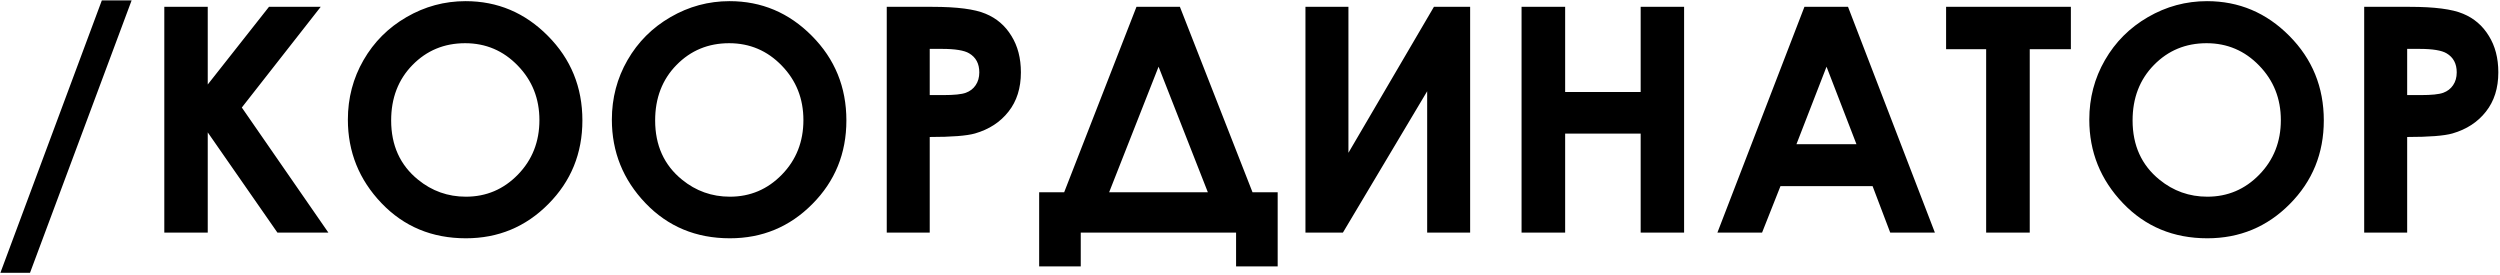 <?xml version="1.0" encoding="UTF-8"?> <svg xmlns="http://www.w3.org/2000/svg" width="1193" height="131" viewBox="0 0 1193 131" fill="none"><path d="M0.185 130.189L48.598 0.185H62.807L14.32 130.189H0.185ZM78.407 3.261H99.135V40.321L128.358 3.261H153.041L115.395 51.308L156.703 111H132.387L99.135 63.173V111H78.407V3.261ZM222.182 0.551C237.416 0.551 250.502 6.068 261.439 17.104C272.426 28.139 277.919 41.591 277.919 57.46C277.919 73.183 272.499 86.488 261.659 97.377C250.868 108.266 237.758 113.71 222.328 113.71C206.166 113.71 192.738 108.119 182.045 96.938C171.352 85.756 166.005 72.475 166.005 57.094C166.005 46.791 168.495 37.318 173.476 28.676C178.456 20.033 185.292 13.197 193.983 8.168C202.724 3.09 212.123 0.551 222.182 0.551ZM221.962 20.619C212.001 20.619 203.627 24.086 196.84 31.02C190.053 37.953 186.659 46.767 186.659 57.46C186.659 69.374 190.932 78.798 199.477 85.731C206.117 91.151 213.734 93.861 222.328 93.861C232.045 93.861 240.321 90.346 247.157 83.314C253.993 76.283 257.411 67.616 257.411 57.313C257.411 47.06 253.969 38.393 247.084 31.312C240.199 24.184 231.825 20.619 221.962 20.619ZM348.158 0.551C363.393 0.551 376.479 6.068 387.416 17.104C398.402 28.139 403.896 41.591 403.896 57.46C403.896 73.183 398.476 86.488 387.636 97.377C376.845 108.266 363.734 113.71 348.305 113.71C332.143 113.71 318.715 108.119 308.021 96.938C297.328 85.756 291.981 72.475 291.981 57.094C291.981 46.791 294.472 37.318 299.452 28.676C304.433 20.033 311.269 13.197 319.96 8.168C328.7 3.09 338.1 0.551 348.158 0.551ZM347.938 20.619C337.978 20.619 329.604 24.086 322.816 31.02C316.029 37.953 312.636 46.767 312.636 57.46C312.636 69.374 316.908 78.798 325.453 85.731C332.094 91.151 339.711 93.861 348.305 93.861C358.021 93.861 366.298 90.346 373.134 83.314C379.97 76.283 383.388 67.616 383.388 57.313C383.388 47.06 379.945 38.393 373.061 31.312C366.176 24.184 357.802 20.619 347.938 20.619ZM423.158 3.261H444.911C456.679 3.261 465.15 4.359 470.326 6.557C475.551 8.705 479.652 12.221 482.631 17.104C485.658 21.938 487.172 27.748 487.172 34.535C487.172 42.055 485.194 48.305 481.239 53.285C477.333 58.266 472.011 61.732 465.272 63.685C461.317 64.809 454.115 65.37 443.666 65.37V111H423.158V3.261ZM443.666 45.375H450.185C455.312 45.375 458.876 45.009 460.878 44.276C462.88 43.544 464.442 42.348 465.565 40.688C466.737 38.978 467.323 36.928 467.323 34.535C467.323 30.385 465.712 27.357 462.489 25.453C460.146 24.037 455.8 23.329 449.452 23.329H443.666V45.375ZM542.323 3.261H563.051L597.694 91.737H609.706V127.113H589.857V111H515.736V127.113H495.888V91.737H507.826L542.323 3.261ZM552.87 31.825L529.286 91.737H576.381L552.87 31.825ZM701.552 3.261V111H681.044V43.544L640.834 111H622.963V3.261H643.471V72.914L684.267 3.261H701.552ZM726.088 3.261H746.889V43.91H782.924V3.261H803.651V111H782.924V63.759H746.889V111H726.088V3.261ZM861.073 3.261H881.874L923.329 111H902.016L893.593 88.808H849.647L840.858 111H819.545L861.073 3.261ZM871.62 31.825L857.265 68.812H885.902L871.62 31.825ZM928.676 3.261H988.222V23.476H968.593V111H947.792V23.476H928.676V3.261ZM1053.19 0.551C1068.42 0.551 1081.51 6.068 1092.45 17.104C1103.43 28.139 1108.92 41.591 1108.92 57.46C1108.92 73.183 1103.5 86.488 1092.67 97.377C1081.87 108.266 1068.76 113.71 1053.33 113.71C1037.17 113.71 1023.74 108.119 1013.05 96.938C1002.36 85.756 997.011 72.475 997.011 57.094C997.011 46.791 999.501 37.318 1004.48 28.676C1009.46 20.033 1016.3 13.197 1024.99 8.168C1033.73 3.09 1043.13 0.551 1053.19 0.551ZM1052.97 20.619C1043.01 20.619 1034.63 24.086 1027.85 31.02C1021.06 37.953 1017.67 46.767 1017.67 57.46C1017.67 69.374 1021.94 78.798 1030.48 85.731C1037.12 91.151 1044.74 93.861 1053.33 93.861C1063.05 93.861 1071.33 90.346 1078.16 83.314C1085 76.283 1088.42 67.616 1088.42 57.313C1088.42 47.06 1084.97 38.393 1078.09 31.312C1071.21 24.184 1062.83 20.619 1052.97 20.619ZM1128.19 3.261H1149.94C1161.71 3.261 1170.18 4.359 1175.36 6.557C1180.58 8.705 1184.68 12.221 1187.66 17.104C1190.69 21.938 1192.2 27.748 1192.2 34.535C1192.2 42.055 1190.22 48.305 1186.27 53.285C1182.36 58.266 1177.04 61.732 1170.3 63.685C1166.35 64.809 1159.14 65.37 1148.7 65.37V111H1128.19V3.261ZM1148.7 45.375H1155.21C1160.34 45.375 1163.91 45.009 1165.91 44.276C1167.91 43.544 1169.47 42.348 1170.59 40.688C1171.77 38.978 1172.35 36.928 1172.35 34.535C1172.35 30.385 1170.74 27.357 1167.52 25.453C1165.17 24.037 1160.83 23.329 1154.48 23.329H1148.7V45.375Z" fill="black"></path></svg> 